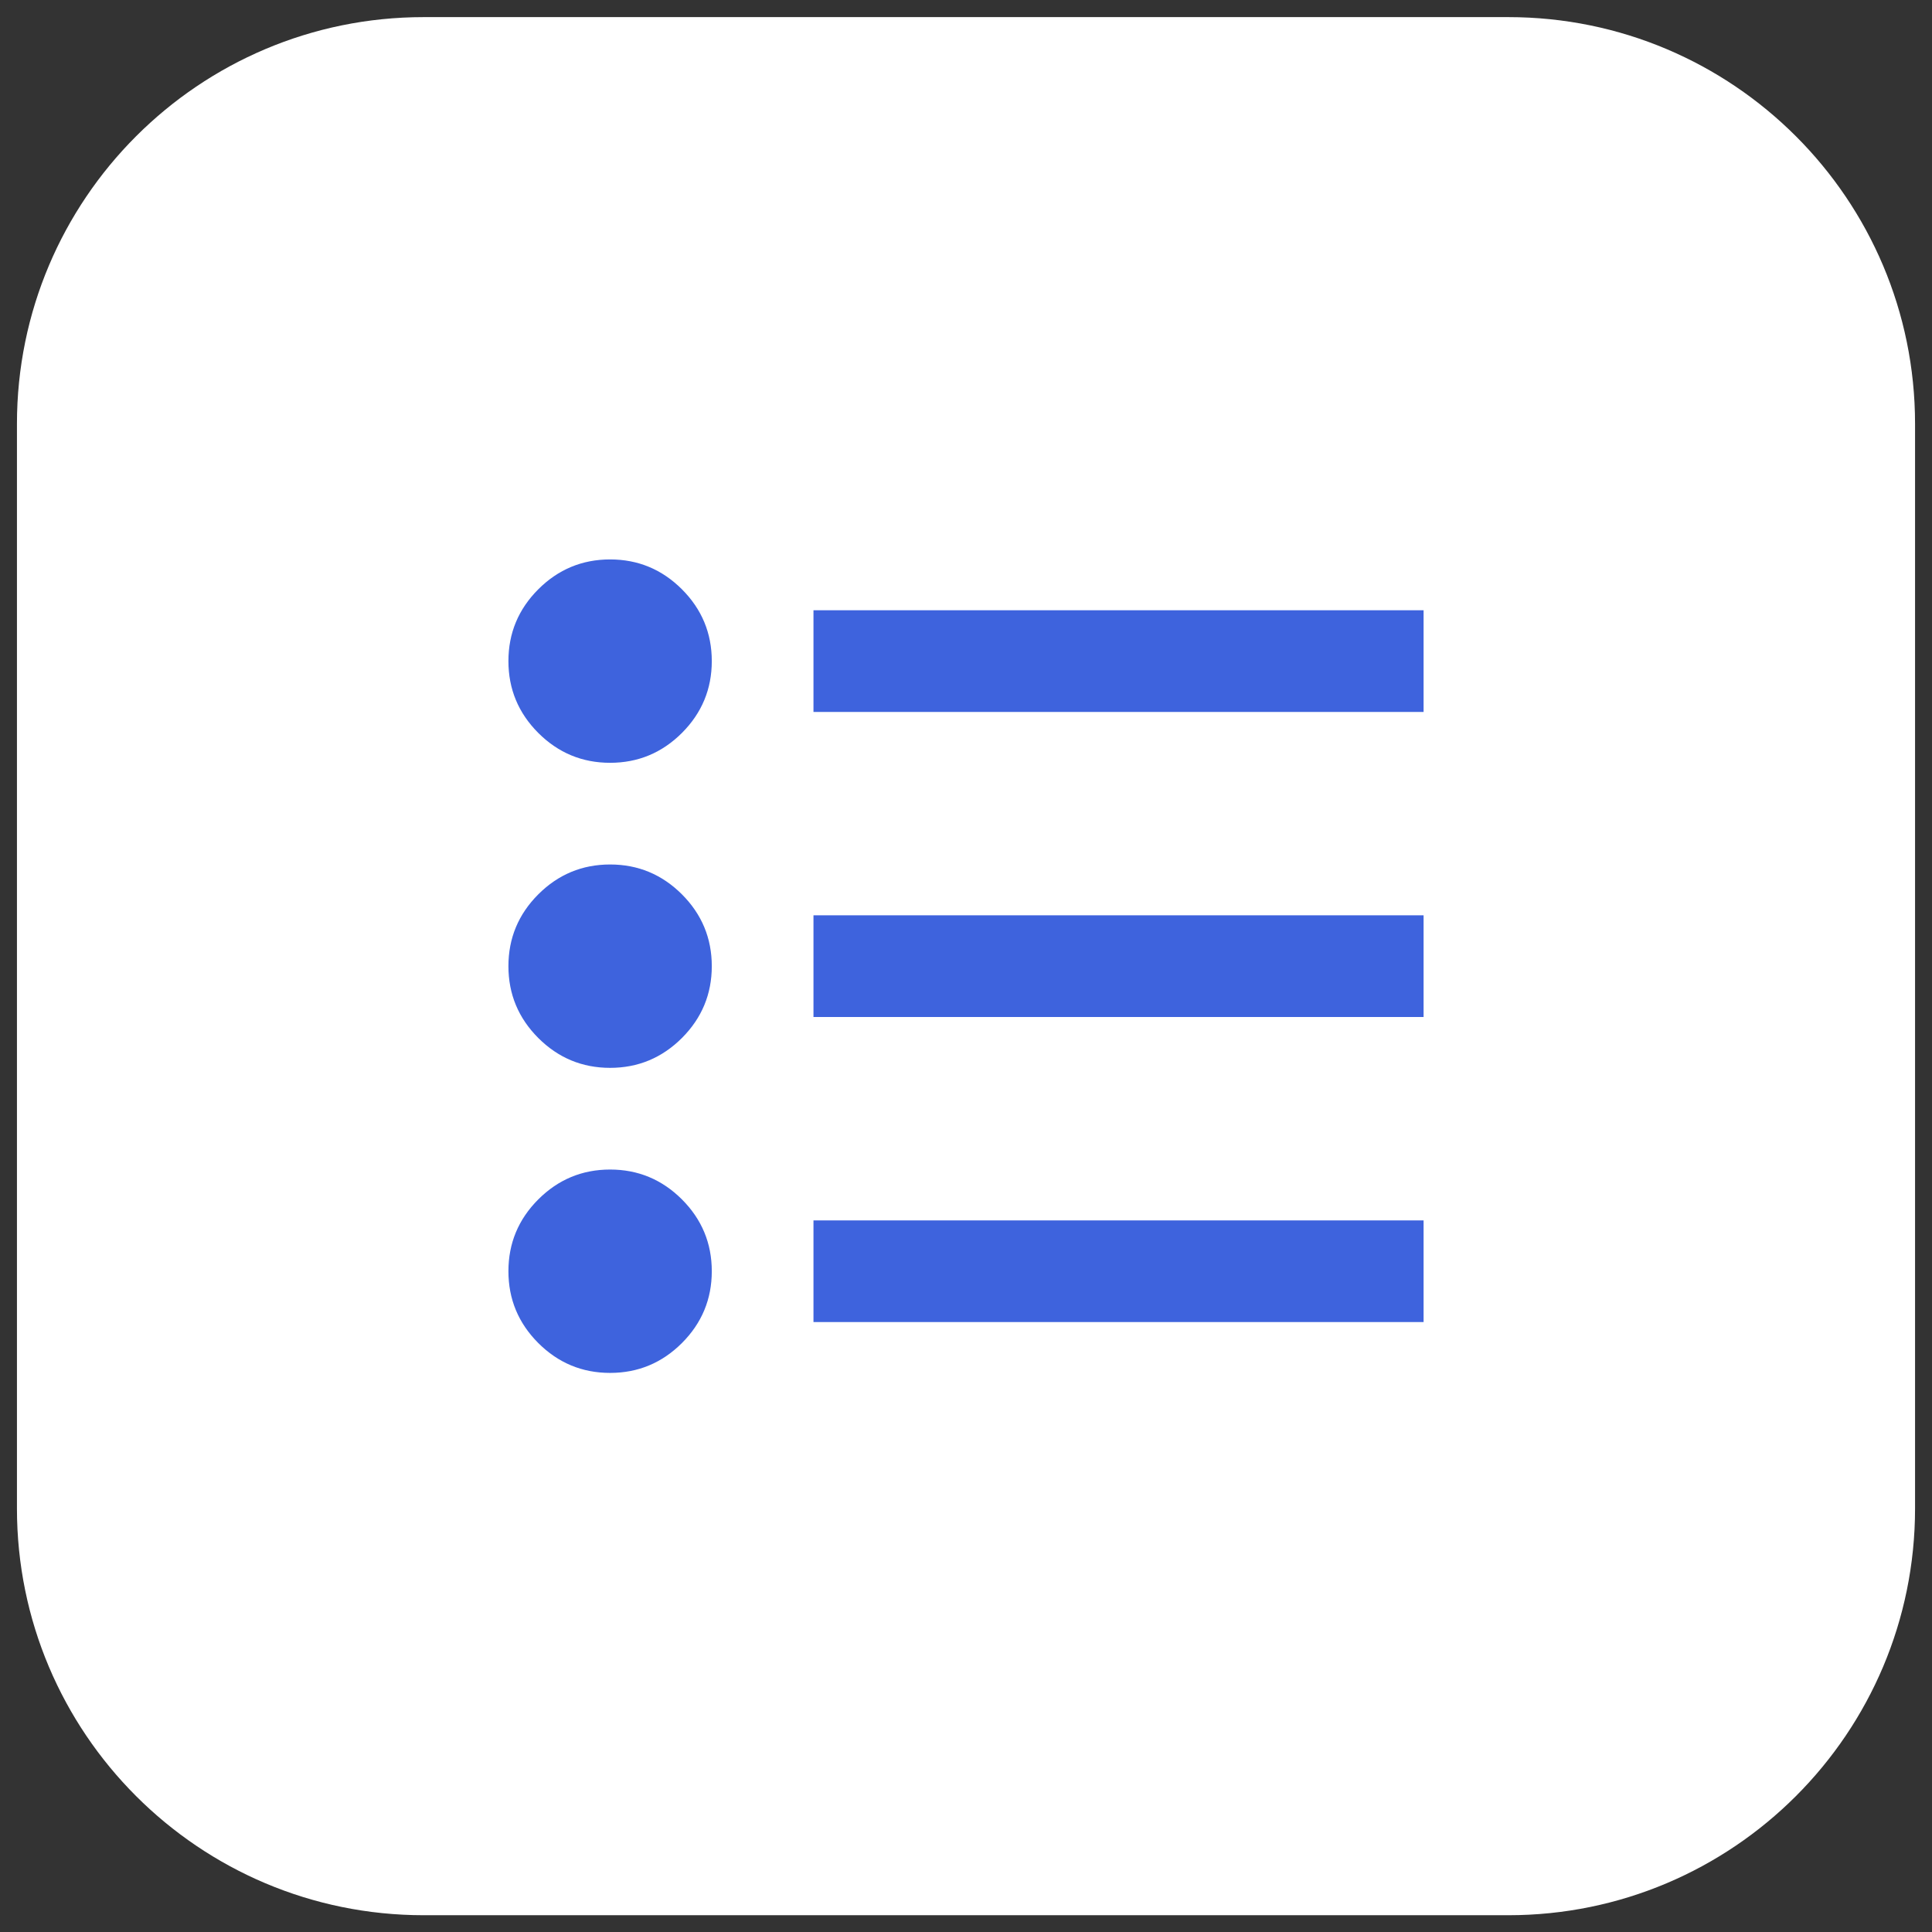 <svg width="57" height="57" viewBox="0 0 57 57" fill="none" xmlns="http://www.w3.org/2000/svg">
<rect x="0" y="0" width="57" height="57" fill="#333333" stroke="none"/>
<path d="M0.5 12.505C0.5 5.878 5.873 0.505 12.5 0.505H44.5C51.127 0.505 56.5 5.878 56.5 12.505V44.505C56.5 51.133 51.127 56.505 44.5 56.505H12.5C5.873 56.505 0.5 51.133 0.5 44.505V12.505Z" fill="white"/>
<mask id="mask0_108_11771" style="mask-type:alpha" maskUnits="userSpaceOnUse" x="10" y="10" width="37" height="37">
<rect x="10.5" y="10.505" width="36" height="36" fill="#D9D9D9"/>
</mask>
<g mask="url(#mask0_108_11771)">
<path d="M24 39.005V36.005H42V39.005H24ZM24 30.005V27.005H42V30.005H24ZM24 21.005V18.005H42V21.005H24ZM18 40.505C17.175 40.505 16.469 40.211 15.881 39.624C15.294 39.036 15 38.33 15 37.505C15 36.68 15.294 35.974 15.881 35.386C16.469 34.799 17.175 34.505 18 34.505C18.825 34.505 19.531 34.799 20.119 35.386C20.706 35.974 21 36.68 21 37.505C21 38.33 20.706 39.036 20.119 39.624C19.531 40.211 18.825 40.505 18 40.505ZM18 31.505C17.175 31.505 16.469 31.211 15.881 30.624C15.294 30.036 15 29.33 15 28.505C15 27.68 15.294 26.974 15.881 26.386C16.469 25.799 17.175 25.505 18 25.505C18.825 25.505 19.531 25.799 20.119 26.386C20.706 26.974 21 27.68 21 28.505C21 29.33 20.706 30.036 20.119 30.624C19.531 31.211 18.825 31.505 18 31.505ZM18 22.505C17.175 22.505 16.469 22.211 15.881 21.624C15.294 21.036 15 20.33 15 19.505C15 18.68 15.294 17.974 15.881 17.386C16.469 16.799 17.175 16.505 18 16.505C18.825 16.505 19.531 16.799 20.119 17.386C20.706 17.974 21 18.68 21 19.505C21 20.33 20.706 21.036 20.119 21.624C19.531 22.211 18.825 22.505 18 22.505Z" fill="#3E63DD"/>
</g>
</svg>
